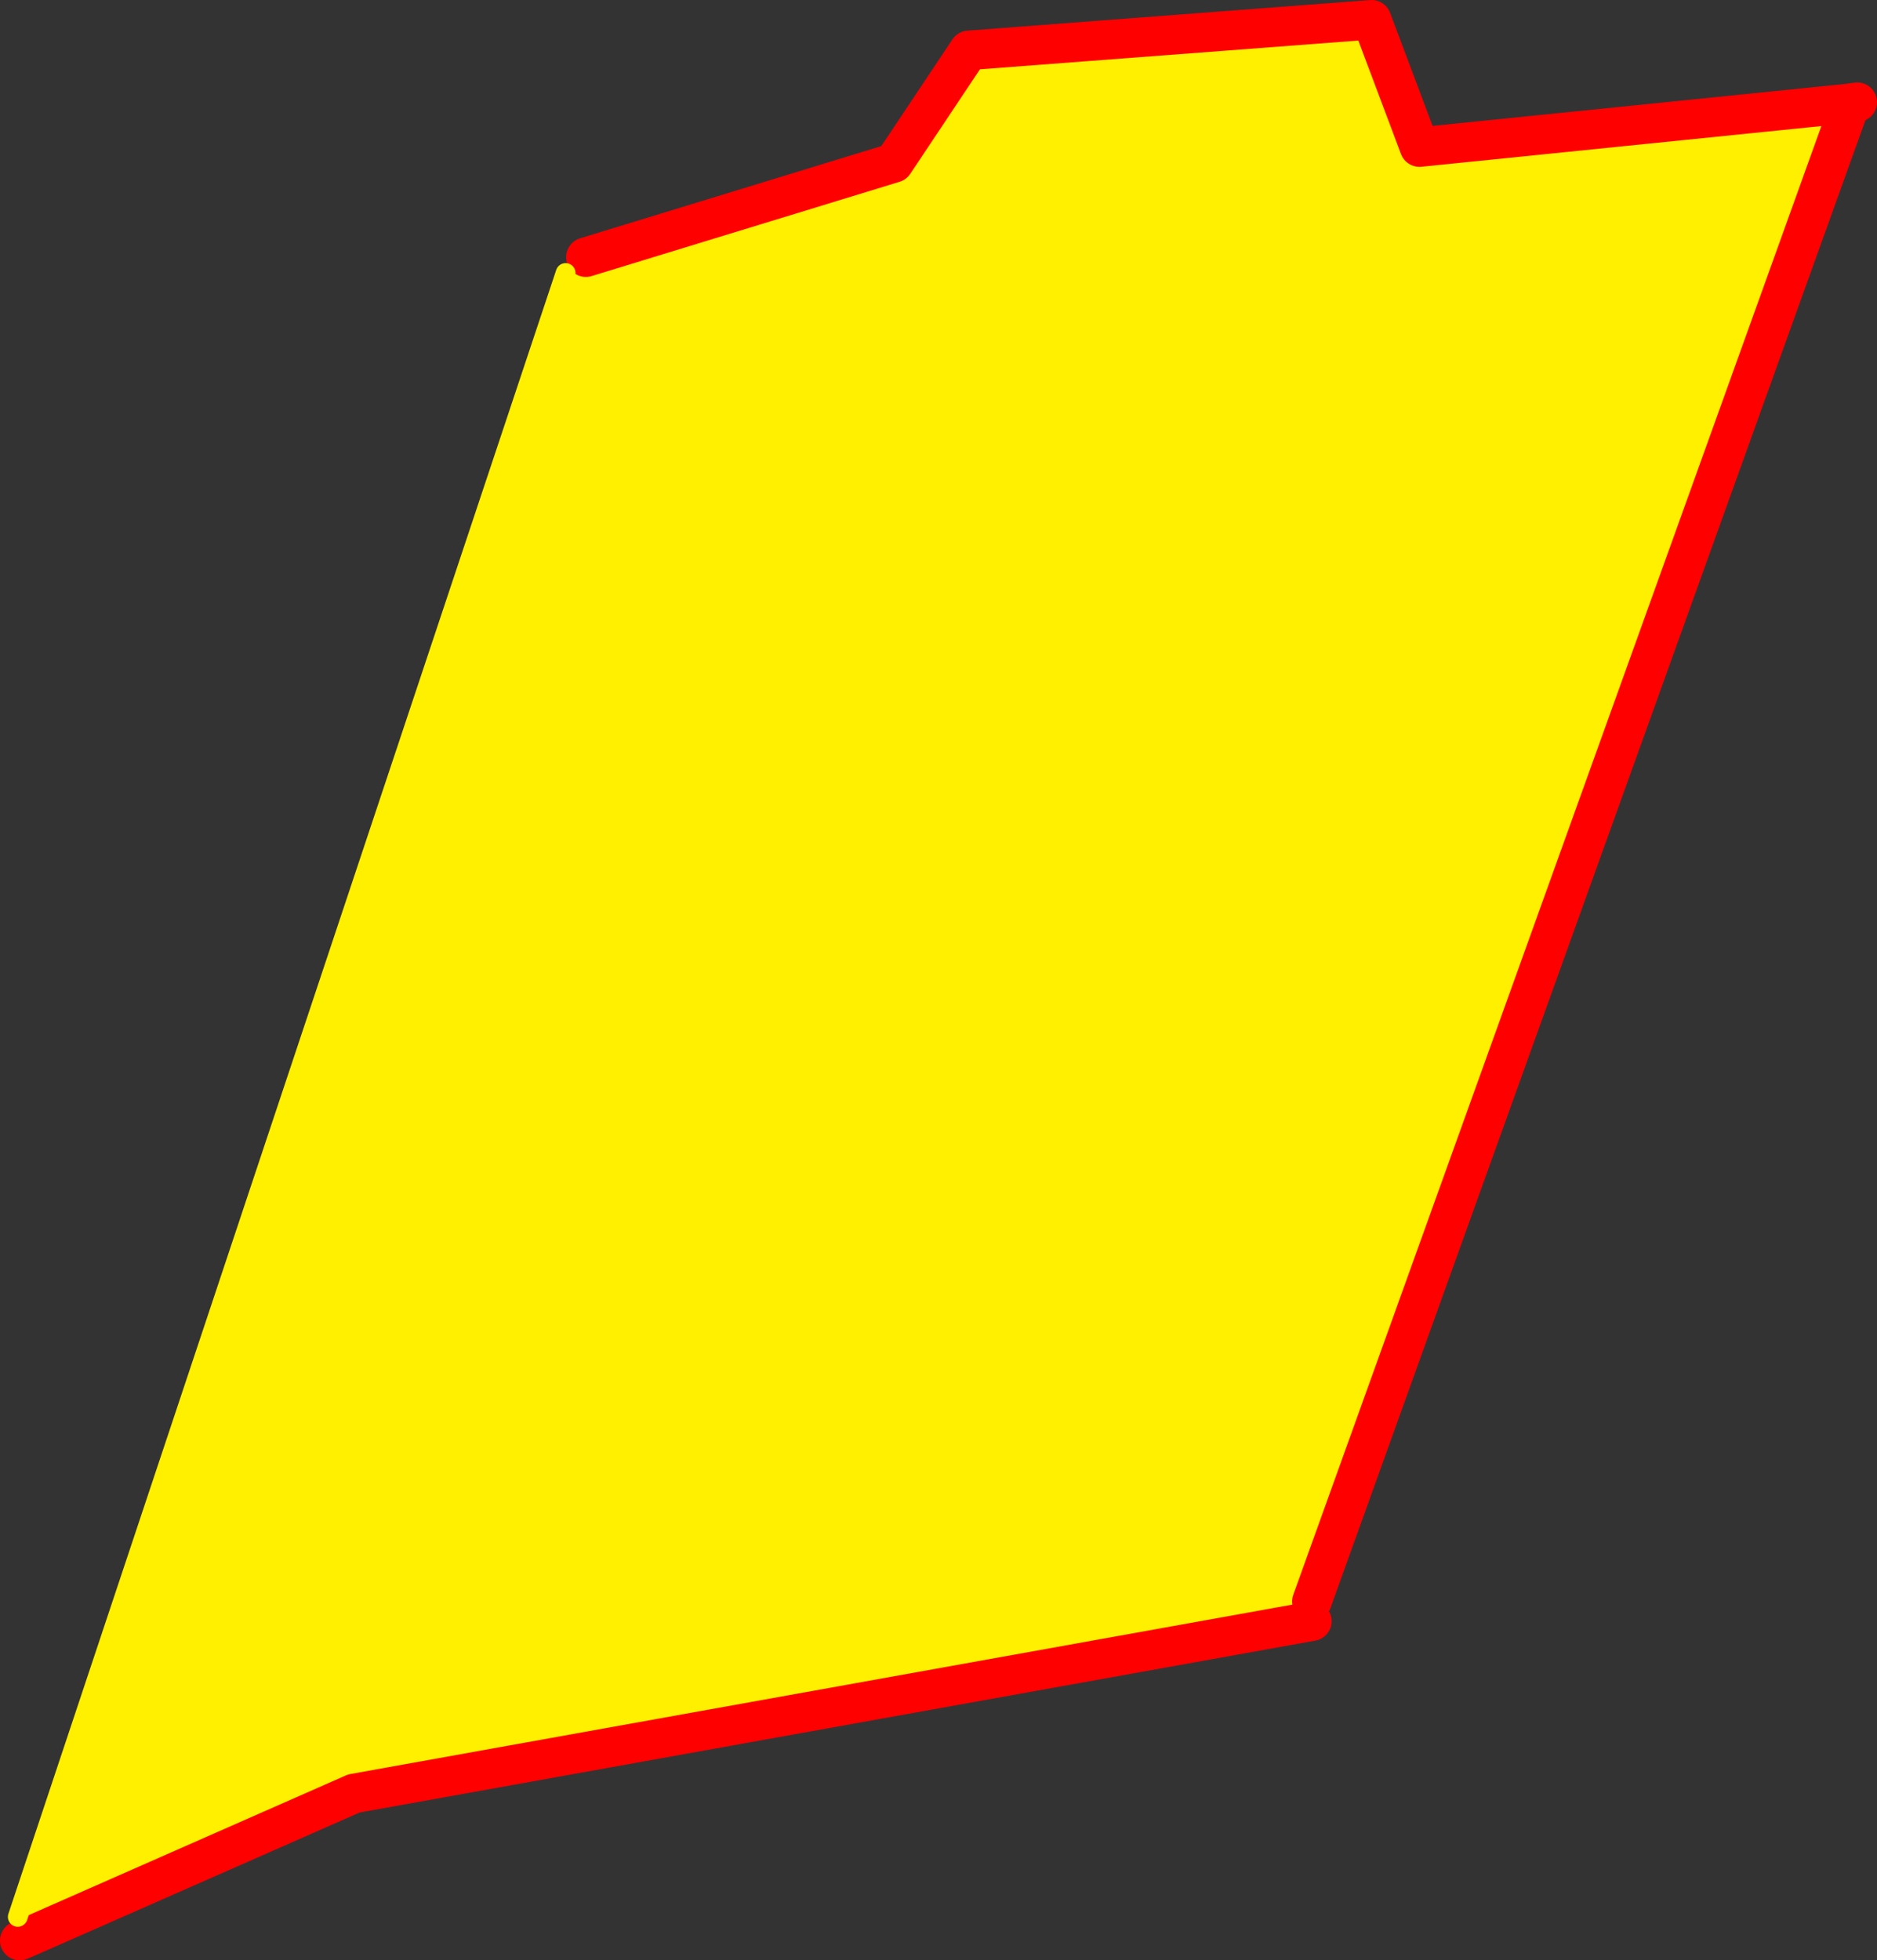 <?xml version="1.0" encoding="UTF-8" standalone="no"?>
<svg xmlns:xlink="http://www.w3.org/1999/xlink" height="198.55px" width="190.15px" xmlns="http://www.w3.org/2000/svg">
  <rect width="100%" height="100%" fill="#333333" stroke="none"/>
  <g transform="matrix(1.0, 0.0, 0.0, 1.0, -197.45, -186.1)">
    <path d="M384.5 196.6 L384.6 197.45 330.35 348.3 330.35 350.3 233.3 367.75 200.15 382.35 199.25 380.25 254.75 213.75 256.8 212.15 288.0 202.6 295.6 191.2 336.4 188.1 341.25 201.0 384.5 196.6" fill="#fff000" fill-rule="evenodd" stroke="none"/>
    <path d="M384.5 196.6 L385.6 196.45 M384.6 197.45 L330.35 348.3 M330.35 350.3 L233.3 367.75 200.15 382.35 199.45 382.65 M256.8 212.15 L288.0 202.6 295.6 191.2 336.4 188.1 341.25 201.0 384.5 196.6" fill="none" stroke="#ff0000" stroke-linecap="round" stroke-linejoin="round" stroke-width="4.0"/>
    <path d="M254.75 213.75 L199.25 380.25" fill="none" stroke="#fff000" stroke-linecap="round" stroke-linejoin="round" stroke-width="2.0"/>
  </g>
</svg>
